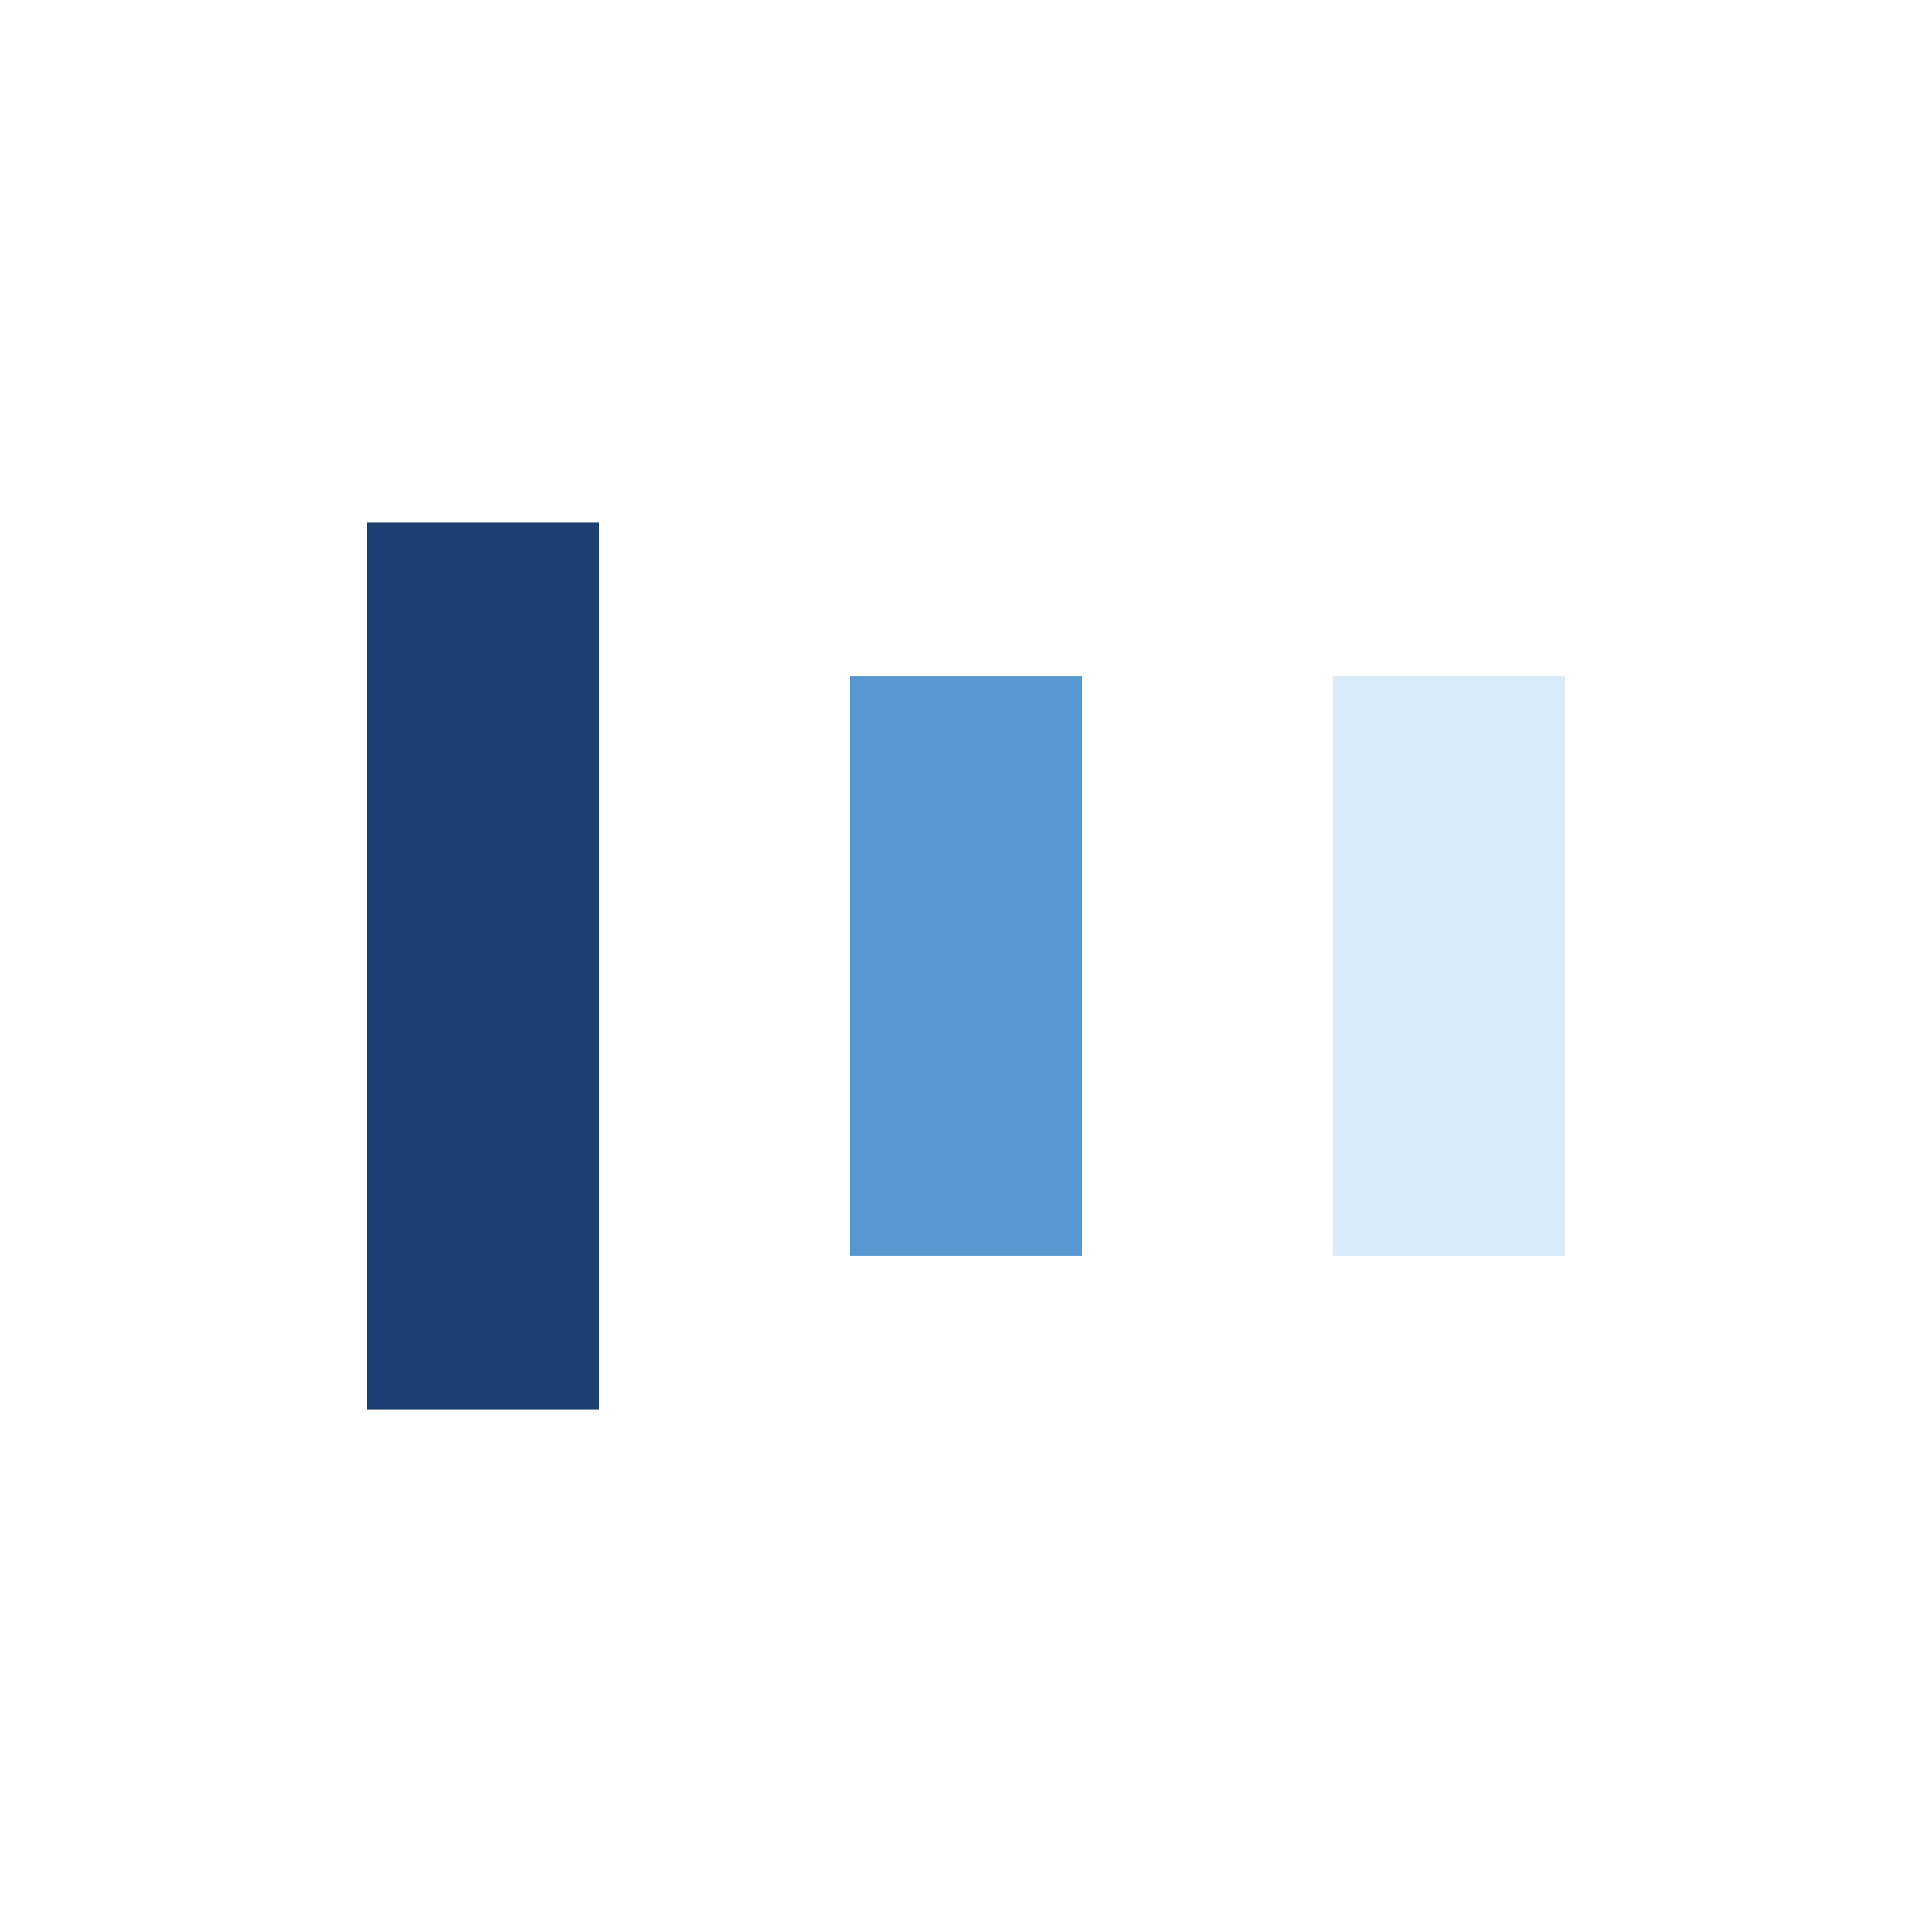 <svg width="68" height="68" xmlns="http://www.w3.org/2000/svg" viewBox="0 0 100 100" preserveAspectRatio="xMidYMid" class="lds-facebook" style="background: none;"><rect ng-attr-x="{{config.x1}}" ng-attr-y="{{config.y}}" ng-attr-width="{{config.width}}" ng-attr-height="{{config.height}}" ng-attr-fill="{{config.c1}}" x="19" y="27.044" width="12" height="45.912" fill="#1d3f72"><animate attributeName="y" calcMode="spline" values="20;35;35" keyTimes="0;0.5;1" dur=".9" keySplines="0 0.5 0.5 1;0 0.5 0.5 1" begin="-.18s" repeatCount="indefinite"/><animate attributeName="height" calcMode="spline" values="60;30;30" keyTimes="0;0.5;1" dur=".9" keySplines="0 0.5 0.5 1;0 0.5 0.5 1" begin="-.18s" repeatCount="indefinite"/></rect><rect ng-attr-x="{{config.x2}}" ng-attr-y="{{config.y}}" ng-attr-width="{{config.width}}" ng-attr-height="{{config.height}}" ng-attr-fill="{{config.c2}}" x="44" y="35" width="12" height="30" fill="#5699d2"><animate attributeName="y" calcMode="spline" values="23.75;35;35" keyTimes="0;0.5;1" dur=".9" keySplines="0 0.5 0.5 1;0 0.5 0.5 1" begin="-.09s" repeatCount="indefinite"/><animate attributeName="height" calcMode="spline" values="52.5;30;30" keyTimes="0;0.5;1" dur=".9" keySplines="0 0.5 0.5 1;0 0.5 0.5 1" begin="-.09s" repeatCount="indefinite"/></rect><rect ng-attr-x="{{config.x3}}" ng-attr-y="{{config.y}}" ng-attr-width="{{config.width}}" ng-attr-height="{{config.height}}" ng-attr-fill="{{config.c3}}" x="69" y="35" width="12" height="30" fill="#d8ebf9"><animate attributeName="y" calcMode="spline" values="27.5;35;35" keyTimes="0;0.5;1" dur=".9" keySplines="0 0.5 0.5 1;0 0.5 0.5 1" begin="0" repeatCount="indefinite"/><animate attributeName="height" calcMode="spline" values="45;30;30" keyTimes="0;0.5;1" dur=".9" keySplines="0 0.5 0.5 1;0 0.5 0.5 1" begin="0" repeatCount="indefinite"/></rect></svg>